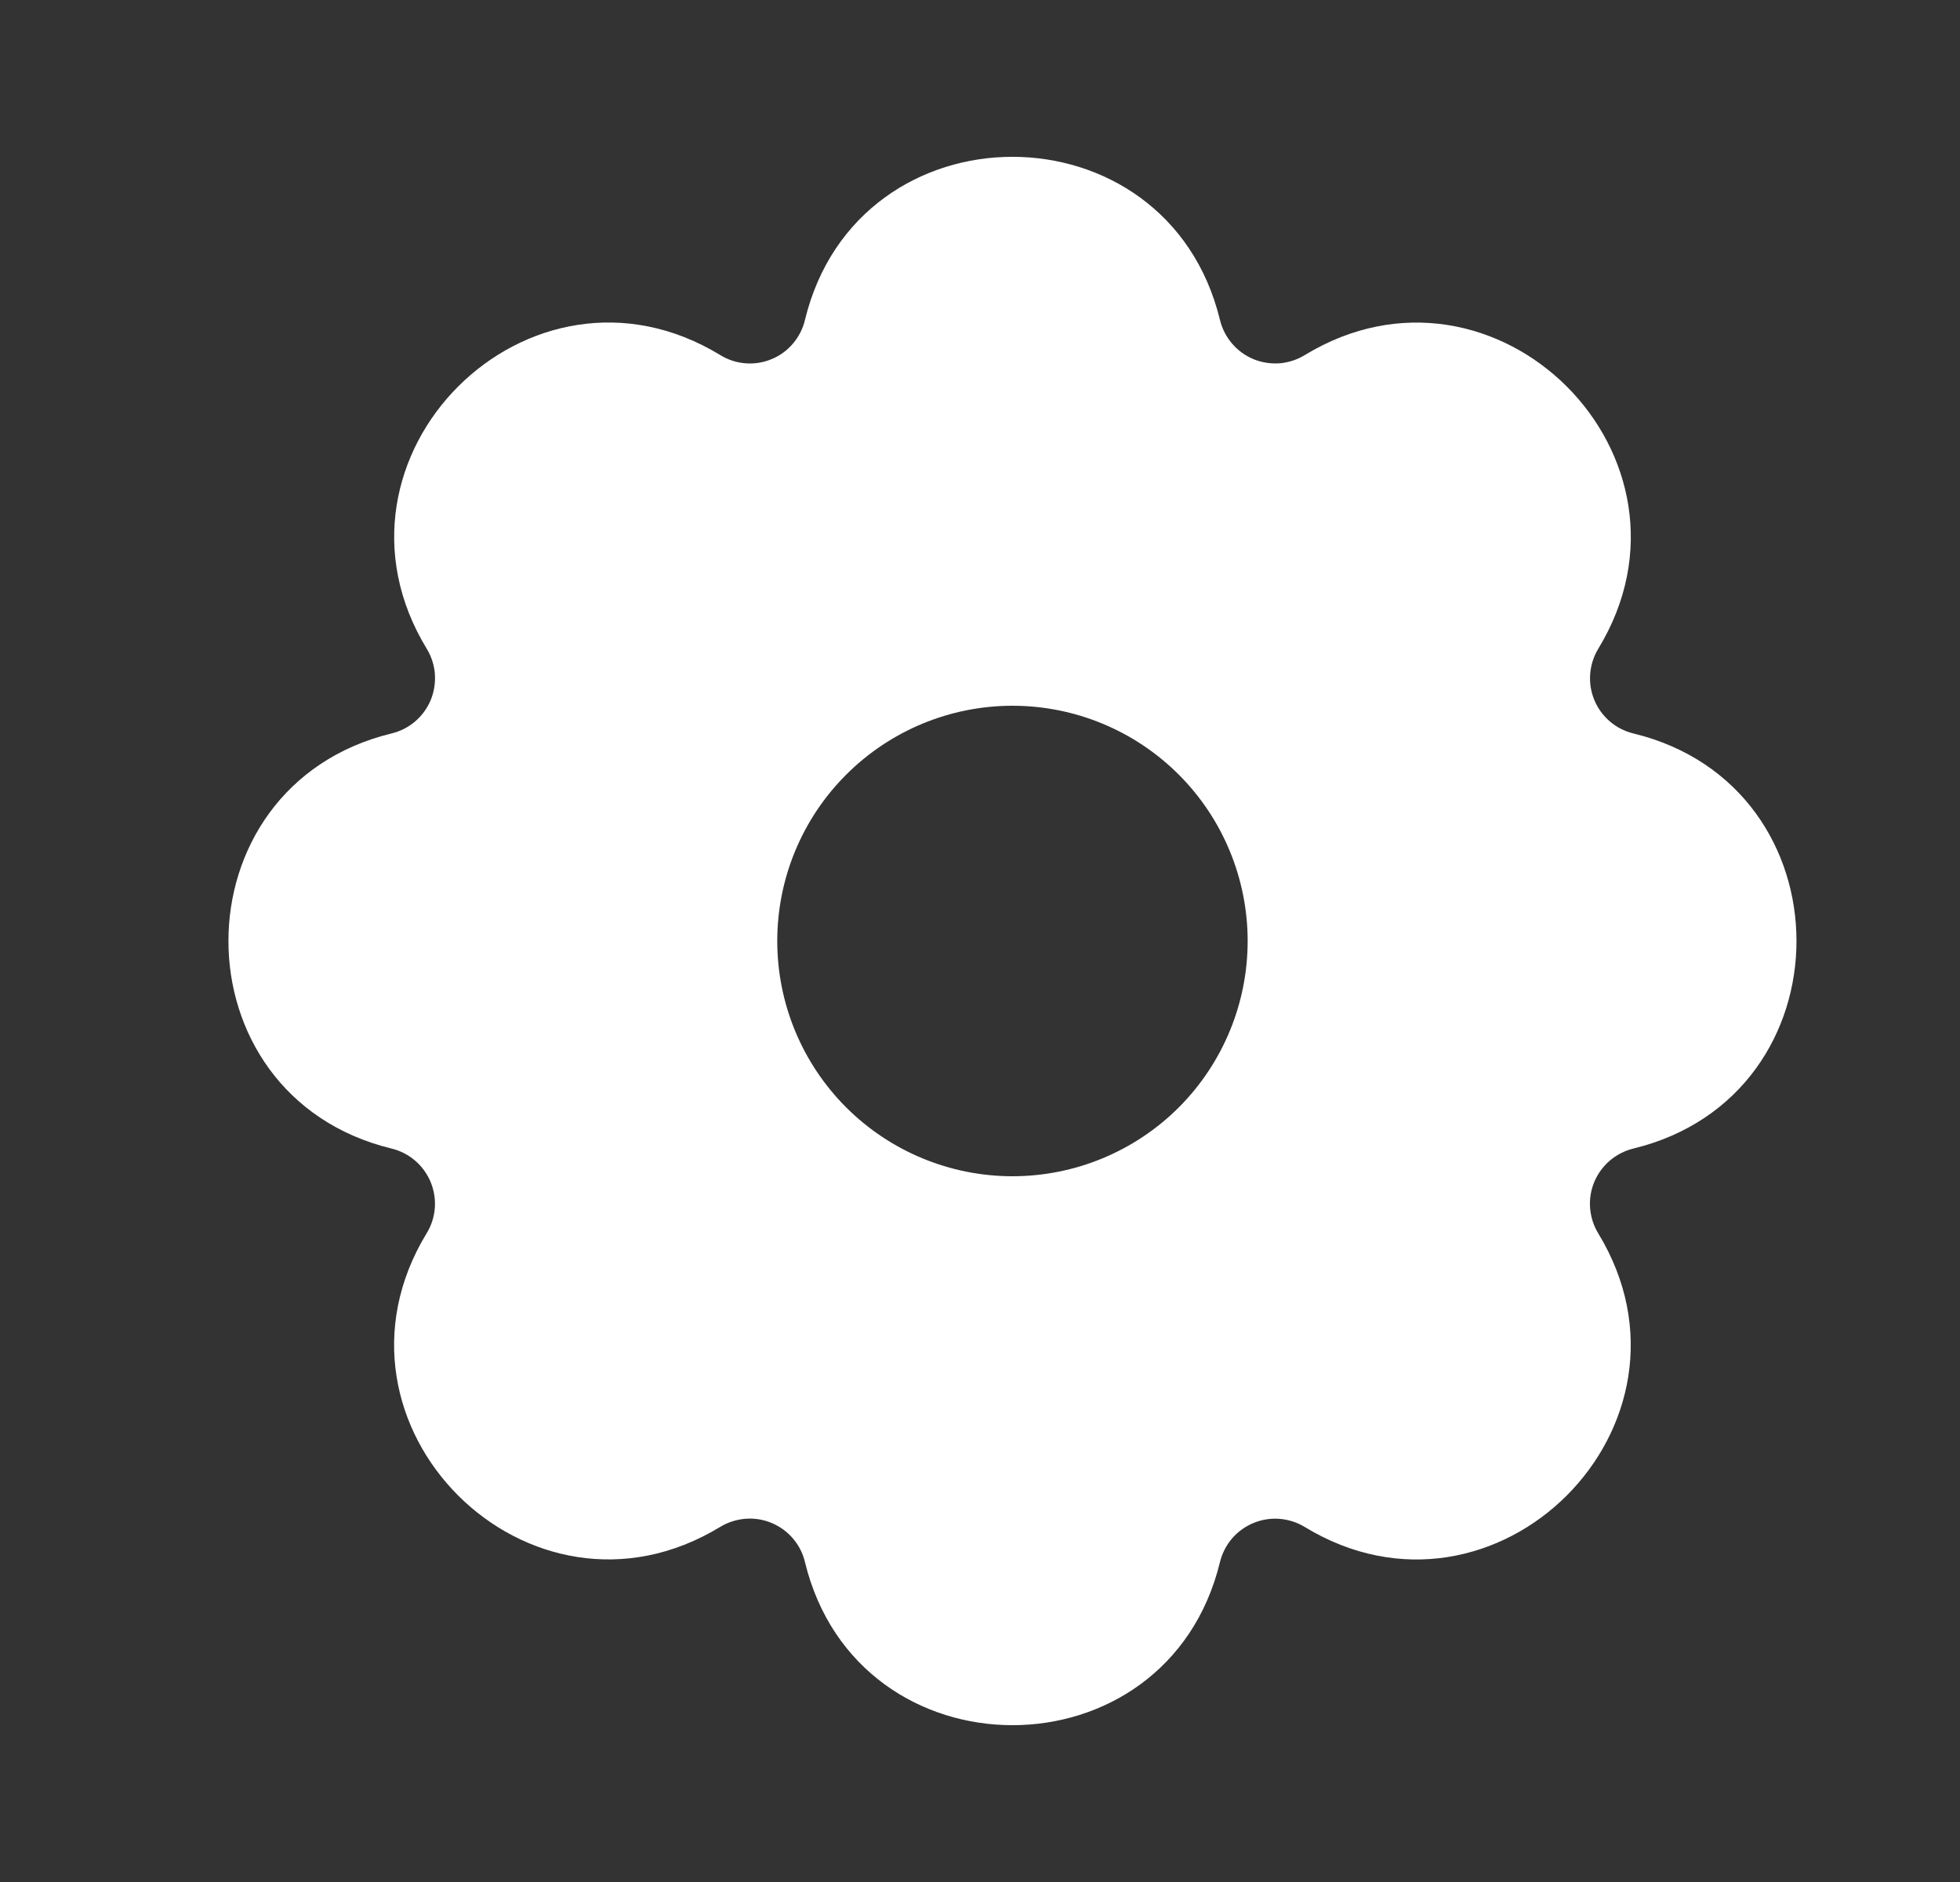 <svg xmlns="http://www.w3.org/2000/svg" fill="none" viewBox="0 0 25 24" height="24" width="25">
<rect x="0" y="0" width="25" height="24" fill="#333333" stroke="none"/>
<g clip-path="url(#clip0_2030_12439)">
<path fill="white" d="M15.561 4.081C15.588 4.192 15.641 4.295 15.715 4.381C15.789 4.468 15.882 4.536 15.988 4.58C16.093 4.623 16.207 4.641 16.32 4.633C16.434 4.624 16.544 4.588 16.641 4.529C19.08 3.044 21.871 5.834 20.386 8.273C20.327 8.371 20.292 8.48 20.283 8.594C20.274 8.707 20.292 8.821 20.336 8.927C20.379 9.032 20.447 9.125 20.534 9.2C20.62 9.274 20.723 9.326 20.833 9.353C23.608 10.026 23.608 13.973 20.833 14.647C20.723 14.674 20.62 14.727 20.533 14.801C20.447 14.875 20.379 14.968 20.335 15.073C20.291 15.179 20.273 15.293 20.282 15.406C20.291 15.52 20.326 15.63 20.385 15.727C21.87 18.166 19.08 20.957 16.641 19.472C16.544 19.413 16.434 19.378 16.321 19.369C16.207 19.36 16.093 19.378 15.988 19.422C15.883 19.465 15.789 19.533 15.715 19.619C15.641 19.706 15.588 19.809 15.561 19.919C14.888 22.694 10.941 22.694 10.267 19.919C10.241 19.808 10.188 19.706 10.114 19.619C10.04 19.532 9.946 19.465 9.841 19.421C9.736 19.377 9.622 19.359 9.508 19.368C9.395 19.377 9.285 19.412 9.187 19.471C6.748 20.956 3.957 18.166 5.442 15.727C5.502 15.63 5.537 15.52 5.546 15.407C5.555 15.293 5.536 15.179 5.493 15.074C5.449 14.969 5.382 14.875 5.295 14.801C5.209 14.727 5.106 14.674 4.995 14.647C2.22 13.974 2.22 10.027 4.995 9.353C5.106 9.326 5.209 9.274 5.295 9.2C5.382 9.126 5.45 9.032 5.494 8.927C5.537 8.822 5.555 8.708 5.547 8.594C5.538 8.481 5.503 8.371 5.443 8.273C3.958 5.834 6.748 3.043 9.187 4.528C9.284 4.588 9.394 4.624 9.508 4.633C9.622 4.642 9.736 4.624 9.841 4.58C9.947 4.537 10.04 4.469 10.114 4.382C10.188 4.295 10.241 4.192 10.267 4.081C10.94 1.306 14.887 1.306 15.561 4.081ZM12.914 9C12.119 9 11.356 9.316 10.793 9.879C10.23 10.441 9.914 11.205 9.914 12C9.914 12.796 10.23 13.559 10.793 14.122C11.356 14.684 12.119 15 12.914 15C13.71 15 14.473 14.684 15.036 14.122C15.598 13.559 15.914 12.796 15.914 12C15.914 11.205 15.598 10.441 15.036 9.879C14.473 9.316 13.71 9 12.914 9Z"></path>
</g>
<defs>
<clipPath id="clip0_2030_12439">
<rect transform="translate(0.914)" fill="white" height="24" width="24"></rect>
</clipPath>
</defs>
</svg>
